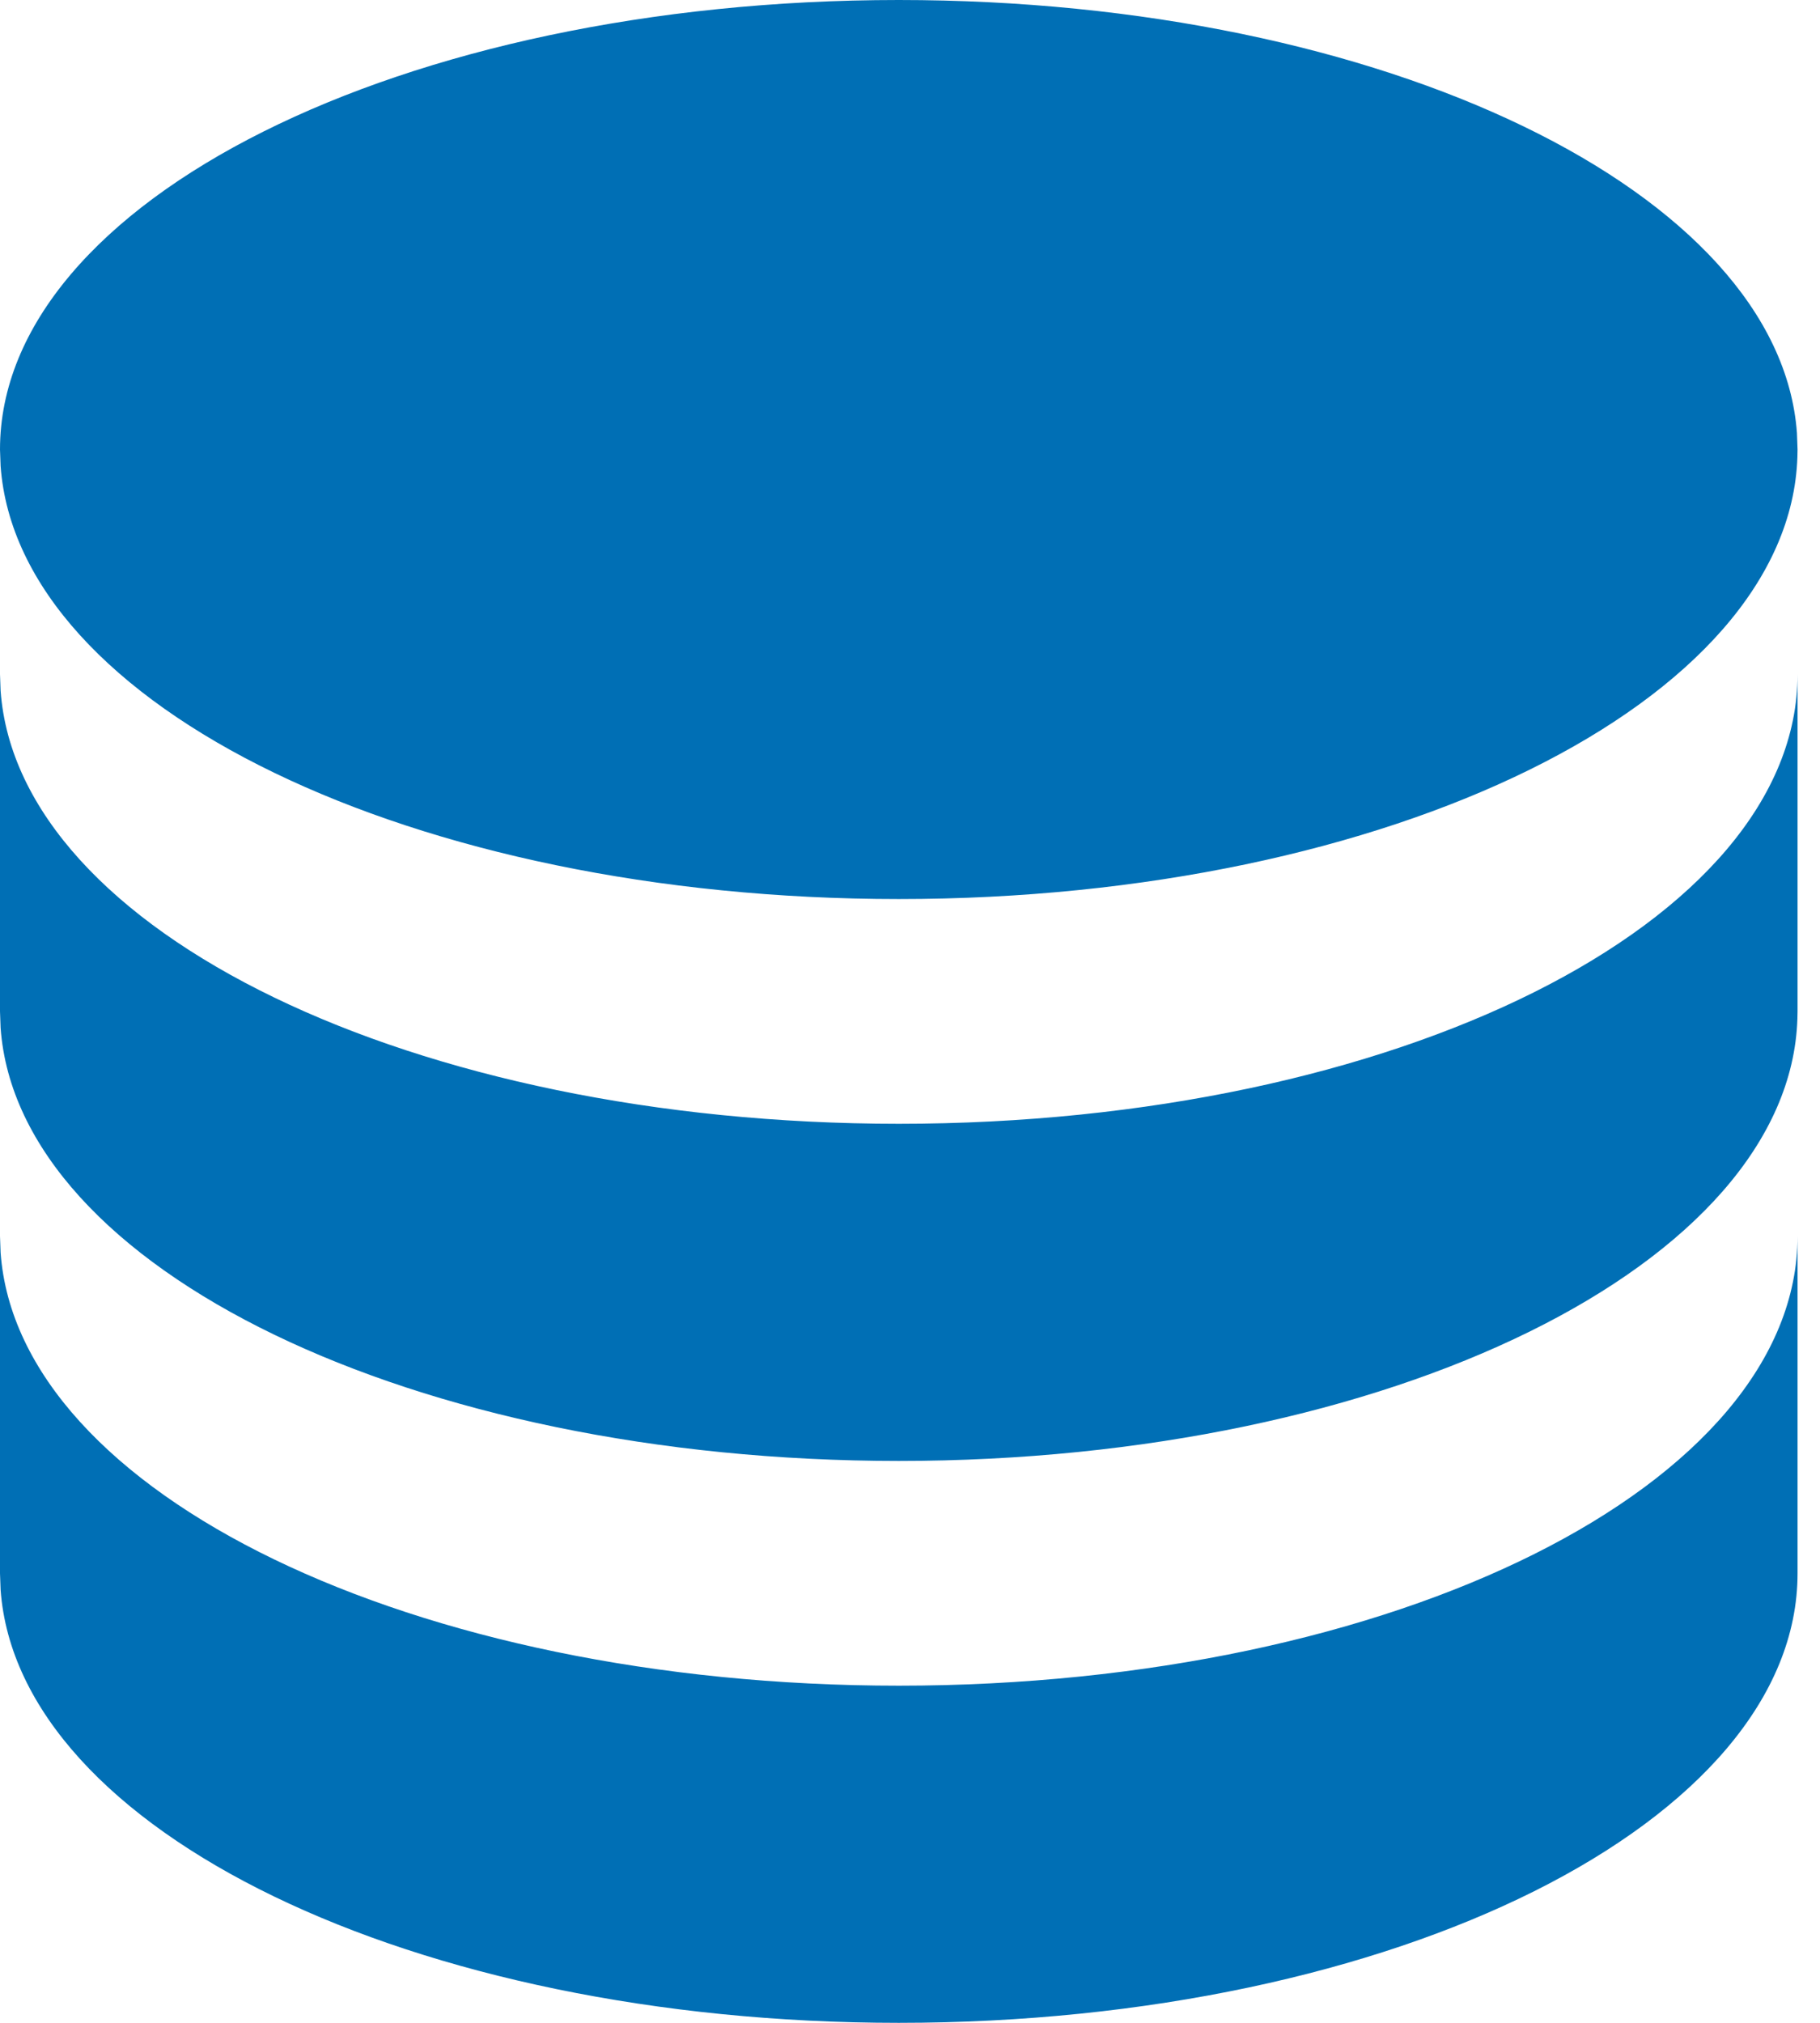 <svg width="36" height="40" viewBox="0 0 36 40" fill="none" xmlns="http://www.w3.org/2000/svg">
<path fill-rule="evenodd" clip-rule="evenodd" d="M35.556 24.444V31.111C35.556 36.02 27.596 40 17.778 40C8.178 40 0.355 36.195 0.012 31.437L0 31.111V24.444L0.012 24.77C0.355 29.529 8.178 33.333 17.778 33.333C27.596 33.333 35.556 29.354 35.556 24.444ZM0.012 13.659C0.355 18.417 8.178 22.222 17.778 22.222C27.596 22.222 35.556 18.242 35.556 13.333V20L35.553 20.147C35.396 24.988 27.498 28.889 17.778 28.889C8.178 28.889 0.355 25.084 0.012 20.326L0 20V13.333L0.012 13.659ZM17.778 0C27.378 0 35.201 3.805 35.544 8.563L35.556 8.889L35.553 9.036C35.396 13.877 27.498 17.778 17.778 17.778C8.178 17.778 0.355 13.973 0.012 9.215L0 8.889C0 3.98 7.959 0 17.778 0Z" fill="#006FB5"/>
</svg>
